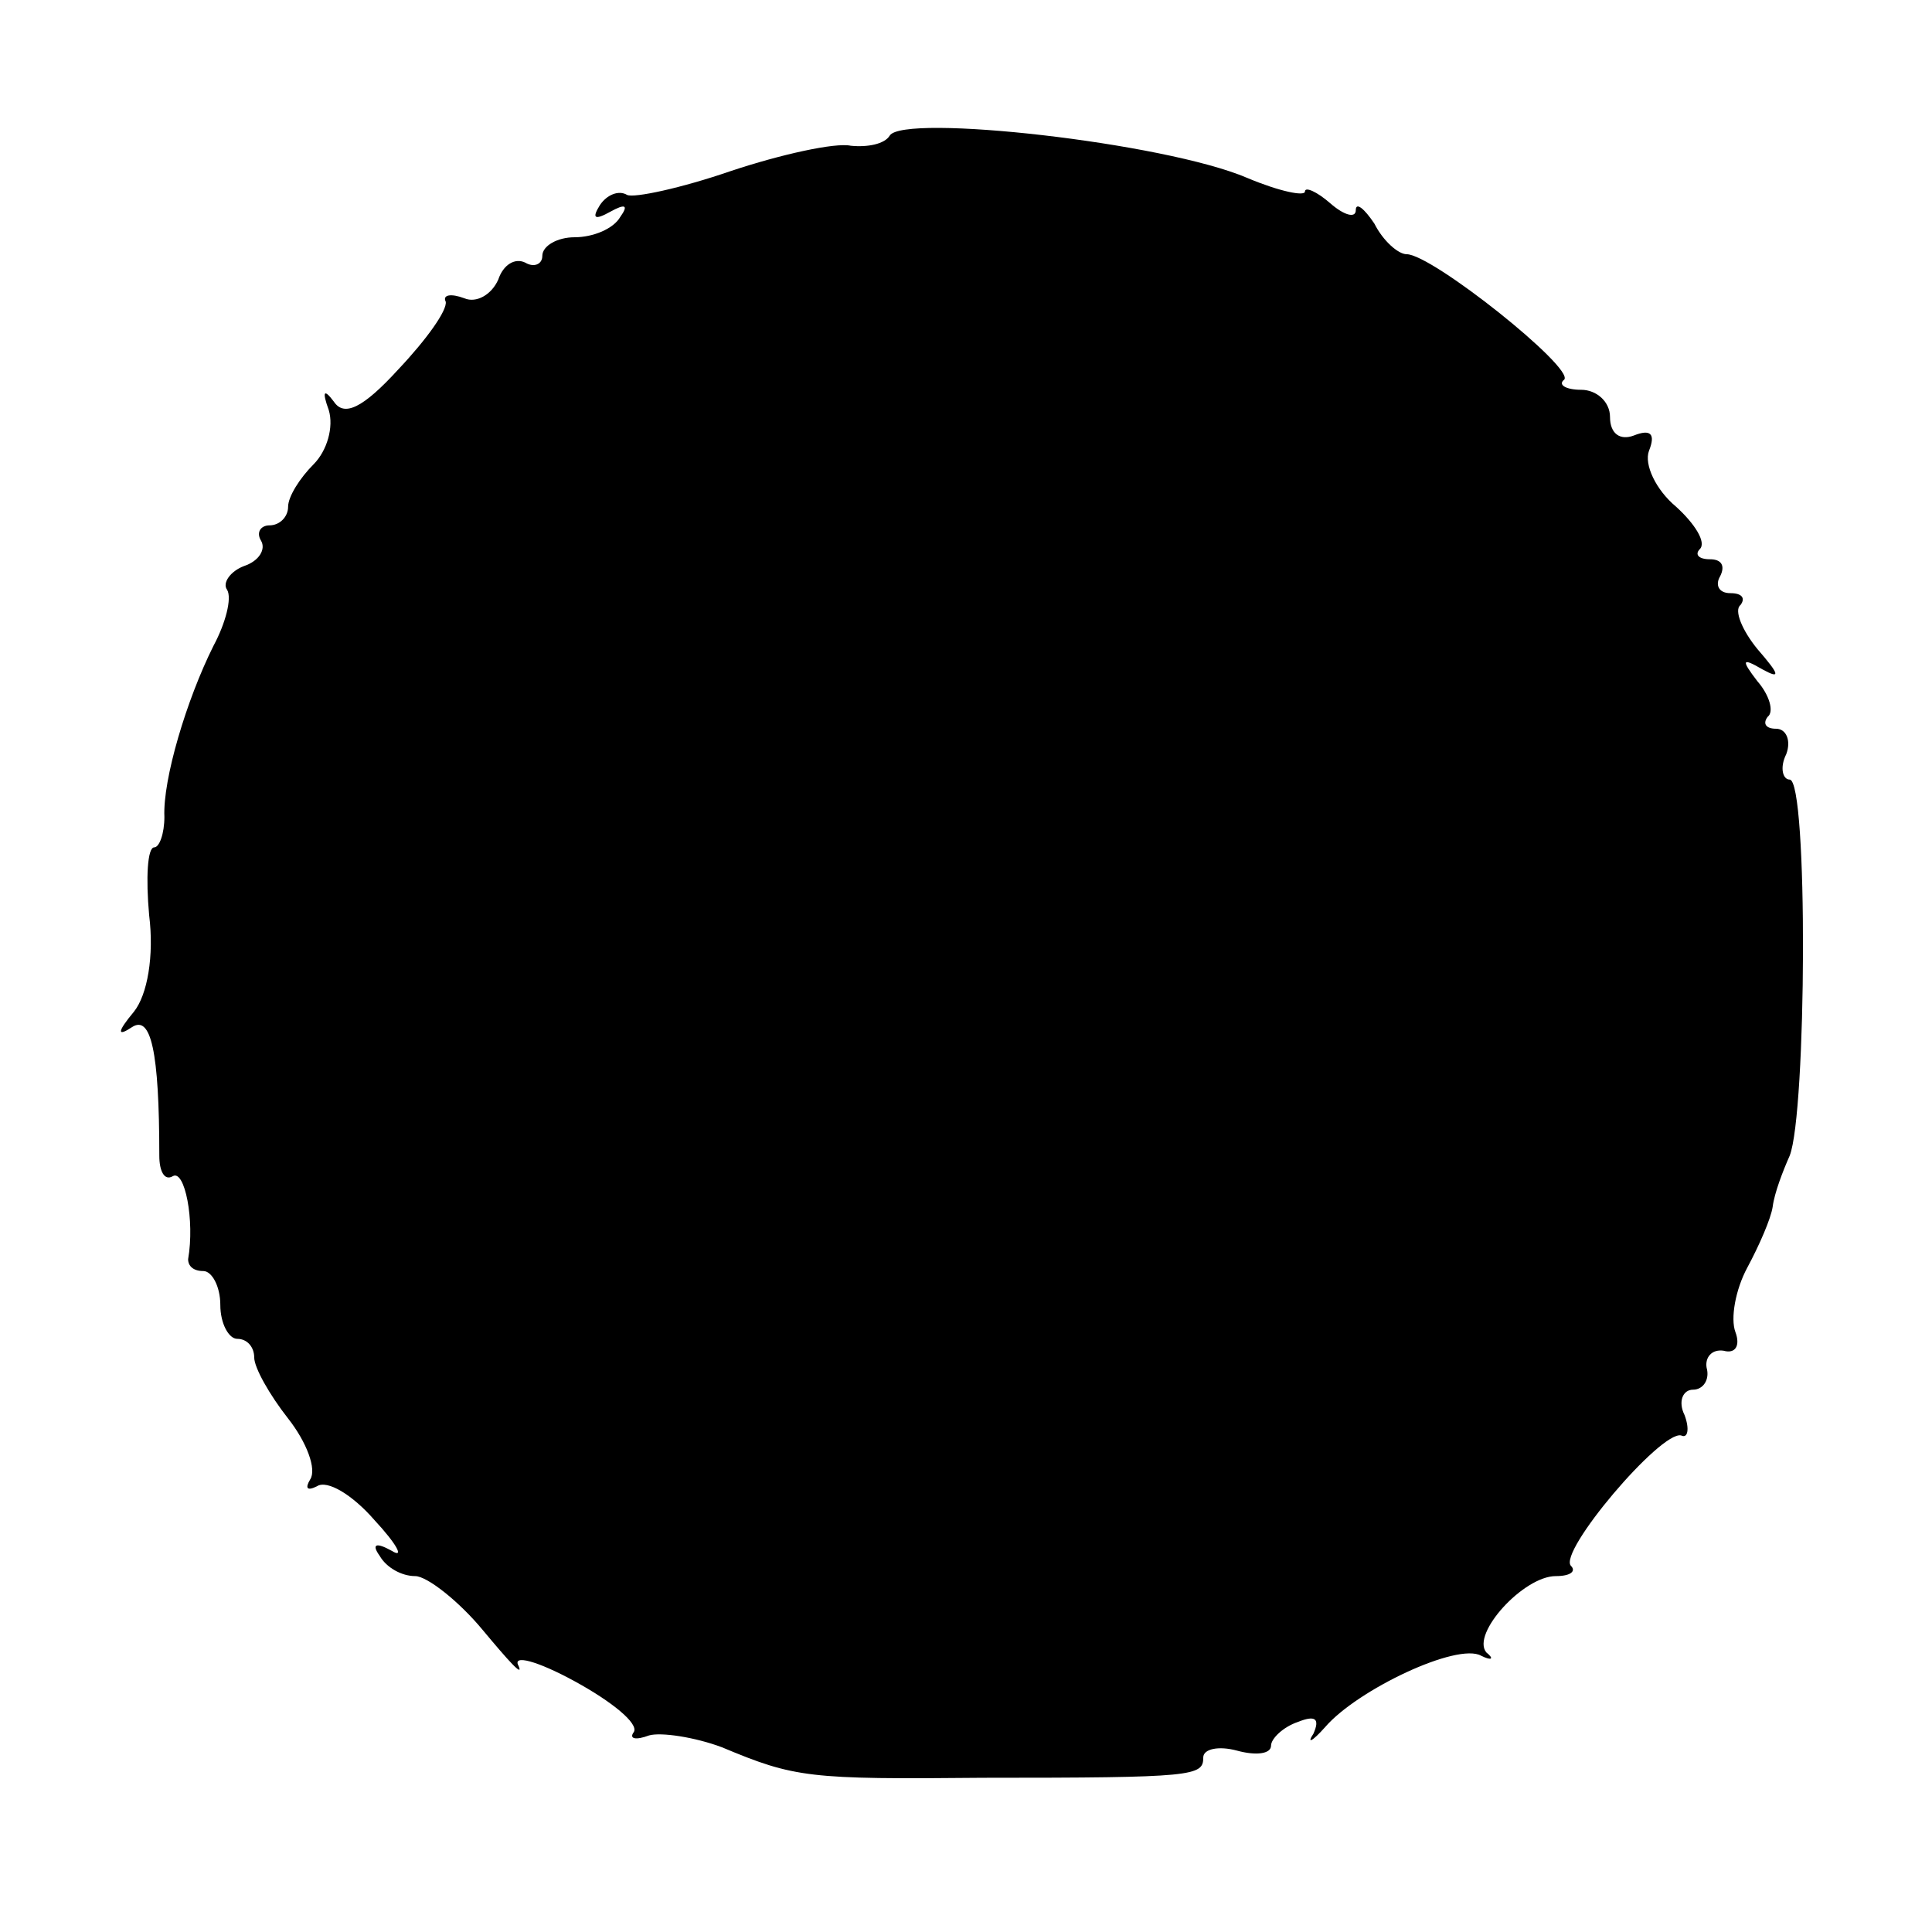 <?xml version="1.0" standalone="no"?>
<!DOCTYPE svg PUBLIC "-//W3C//DTD SVG 20010904//EN"
 "http://www.w3.org/TR/2001/REC-SVG-20010904/DTD/svg10.dtd">
<svg version="1.0" xmlns="http://www.w3.org/2000/svg"
 width="114pt" height="114pt" viewBox="0 0 114 114"
 preserveAspectRatio="xMidYMid meet">
<g transform="translate(0,114) scale(0.1,-0.1)"
fill="#000000" stroke="none">
<path d="M525 1060 c-3 -5 -13 -7 -23 -6 -9 2 -41 -5 -71 -15 -29 -10 -57 -16
-61 -14 -5 3 -12 0 -16 -6 -5 -8 -3 -9 6 -4 9 5 11 4 6 -3 -4 -7 -16 -12 -27
-12 -10 0 -19 -5 -19 -11 0 -5 -5 -7 -10 -4 -6 3 -13 -1 -16 -10 -4 -9 -13
-14 -20 -11 -8 3 -13 2 -11 -2 1 -5 -11 -22 -28 -40 -21 -23 -32 -28 -38 -19
-6 8 -7 6 -3 -5 3 -10 -1 -24 -9 -32 -8 -8 -15 -19 -15 -25 0 -6 -5 -11 -11
-11 -5 0 -8 -4 -5 -9 3 -5 -1 -12 -10 -15 -8 -3 -13 -10 -10 -14 3 -5 -1 -20
-8 -33 -16 -32 -30 -79 -29 -101 0 -10 -3 -18 -6 -18 -4 0 -5 -18 -3 -40 3
-24 -1 -47 -9 -57 -10 -12 -10 -15 -1 -9 11 7 16 -14 16 -76 0 -9 3 -15 8 -12
7 4 13 -26 9 -49 0 -4 3 -7 9 -7 5 0 10 -9 10 -20 0 -11 5 -20 10 -20 6 0 10
-5 10 -11 0 -6 9 -22 20 -36 11 -14 17 -30 13 -36 -3 -5 -2 -7 4 -4 6 4 21 -5
34 -20 13 -14 18 -23 10 -18 -9 5 -12 4 -7 -3 4 -7 13 -12 21 -12 7 0 26 -15
40 -32 15 -18 24 -28 21 -21 -4 7 11 3 33 -9 22 -12 38 -25 35 -30 -3 -4 1 -5
9 -2 7 2 27 -1 43 -7 43 -18 51 -19 154 -18 125 0 130 1 130 12 0 5 9 7 20 4
11 -3 20 -2 20 3 0 4 7 11 16 14 10 4 13 2 9 -7 -4 -6 -1 -5 7 4 19 22 78 50
92 42 6 -3 8 -2 3 2 -9 11 22 45 41 45 9 0 12 3 9 6 -8 8 53 80 65 77 4 -2 5
4 2 12 -4 8 -1 15 5 15 6 0 10 6 8 13 -1 6 3 11 10 10 7 -2 10 3 7 11 -3 8 0
25 7 38 7 13 14 29 15 36 1 8 6 21 10 30 10 25 11 222 0 222 -4 0 -6 7 -2 15
3 8 0 15 -6 15 -6 0 -8 3 -5 7 4 3 1 13 -6 21 -10 13 -9 14 3 7 11 -6 10 -3
-3 12 -9 11 -14 23 -10 26 3 4 1 7 -6 7 -7 0 -9 5 -6 10 3 6 1 10 -6 10 -7 0
-9 3 -6 6 4 4 -3 15 -14 25 -12 10 -19 25 -16 33 4 10 1 13 -9 9 -8 -3 -14 1
-14 11 0 9 -8 16 -17 16 -9 0 -14 3 -10 6 6 7 -78 74 -93 74 -5 0 -14 8 -19
18 -6 9 -11 13 -11 8 0 -5 -7 -3 -15 4 -8 7 -15 10 -15 7 0 -3 -15 0 -34 8
-49 21 -203 38 -211 25z"/>
</g>
</svg>
